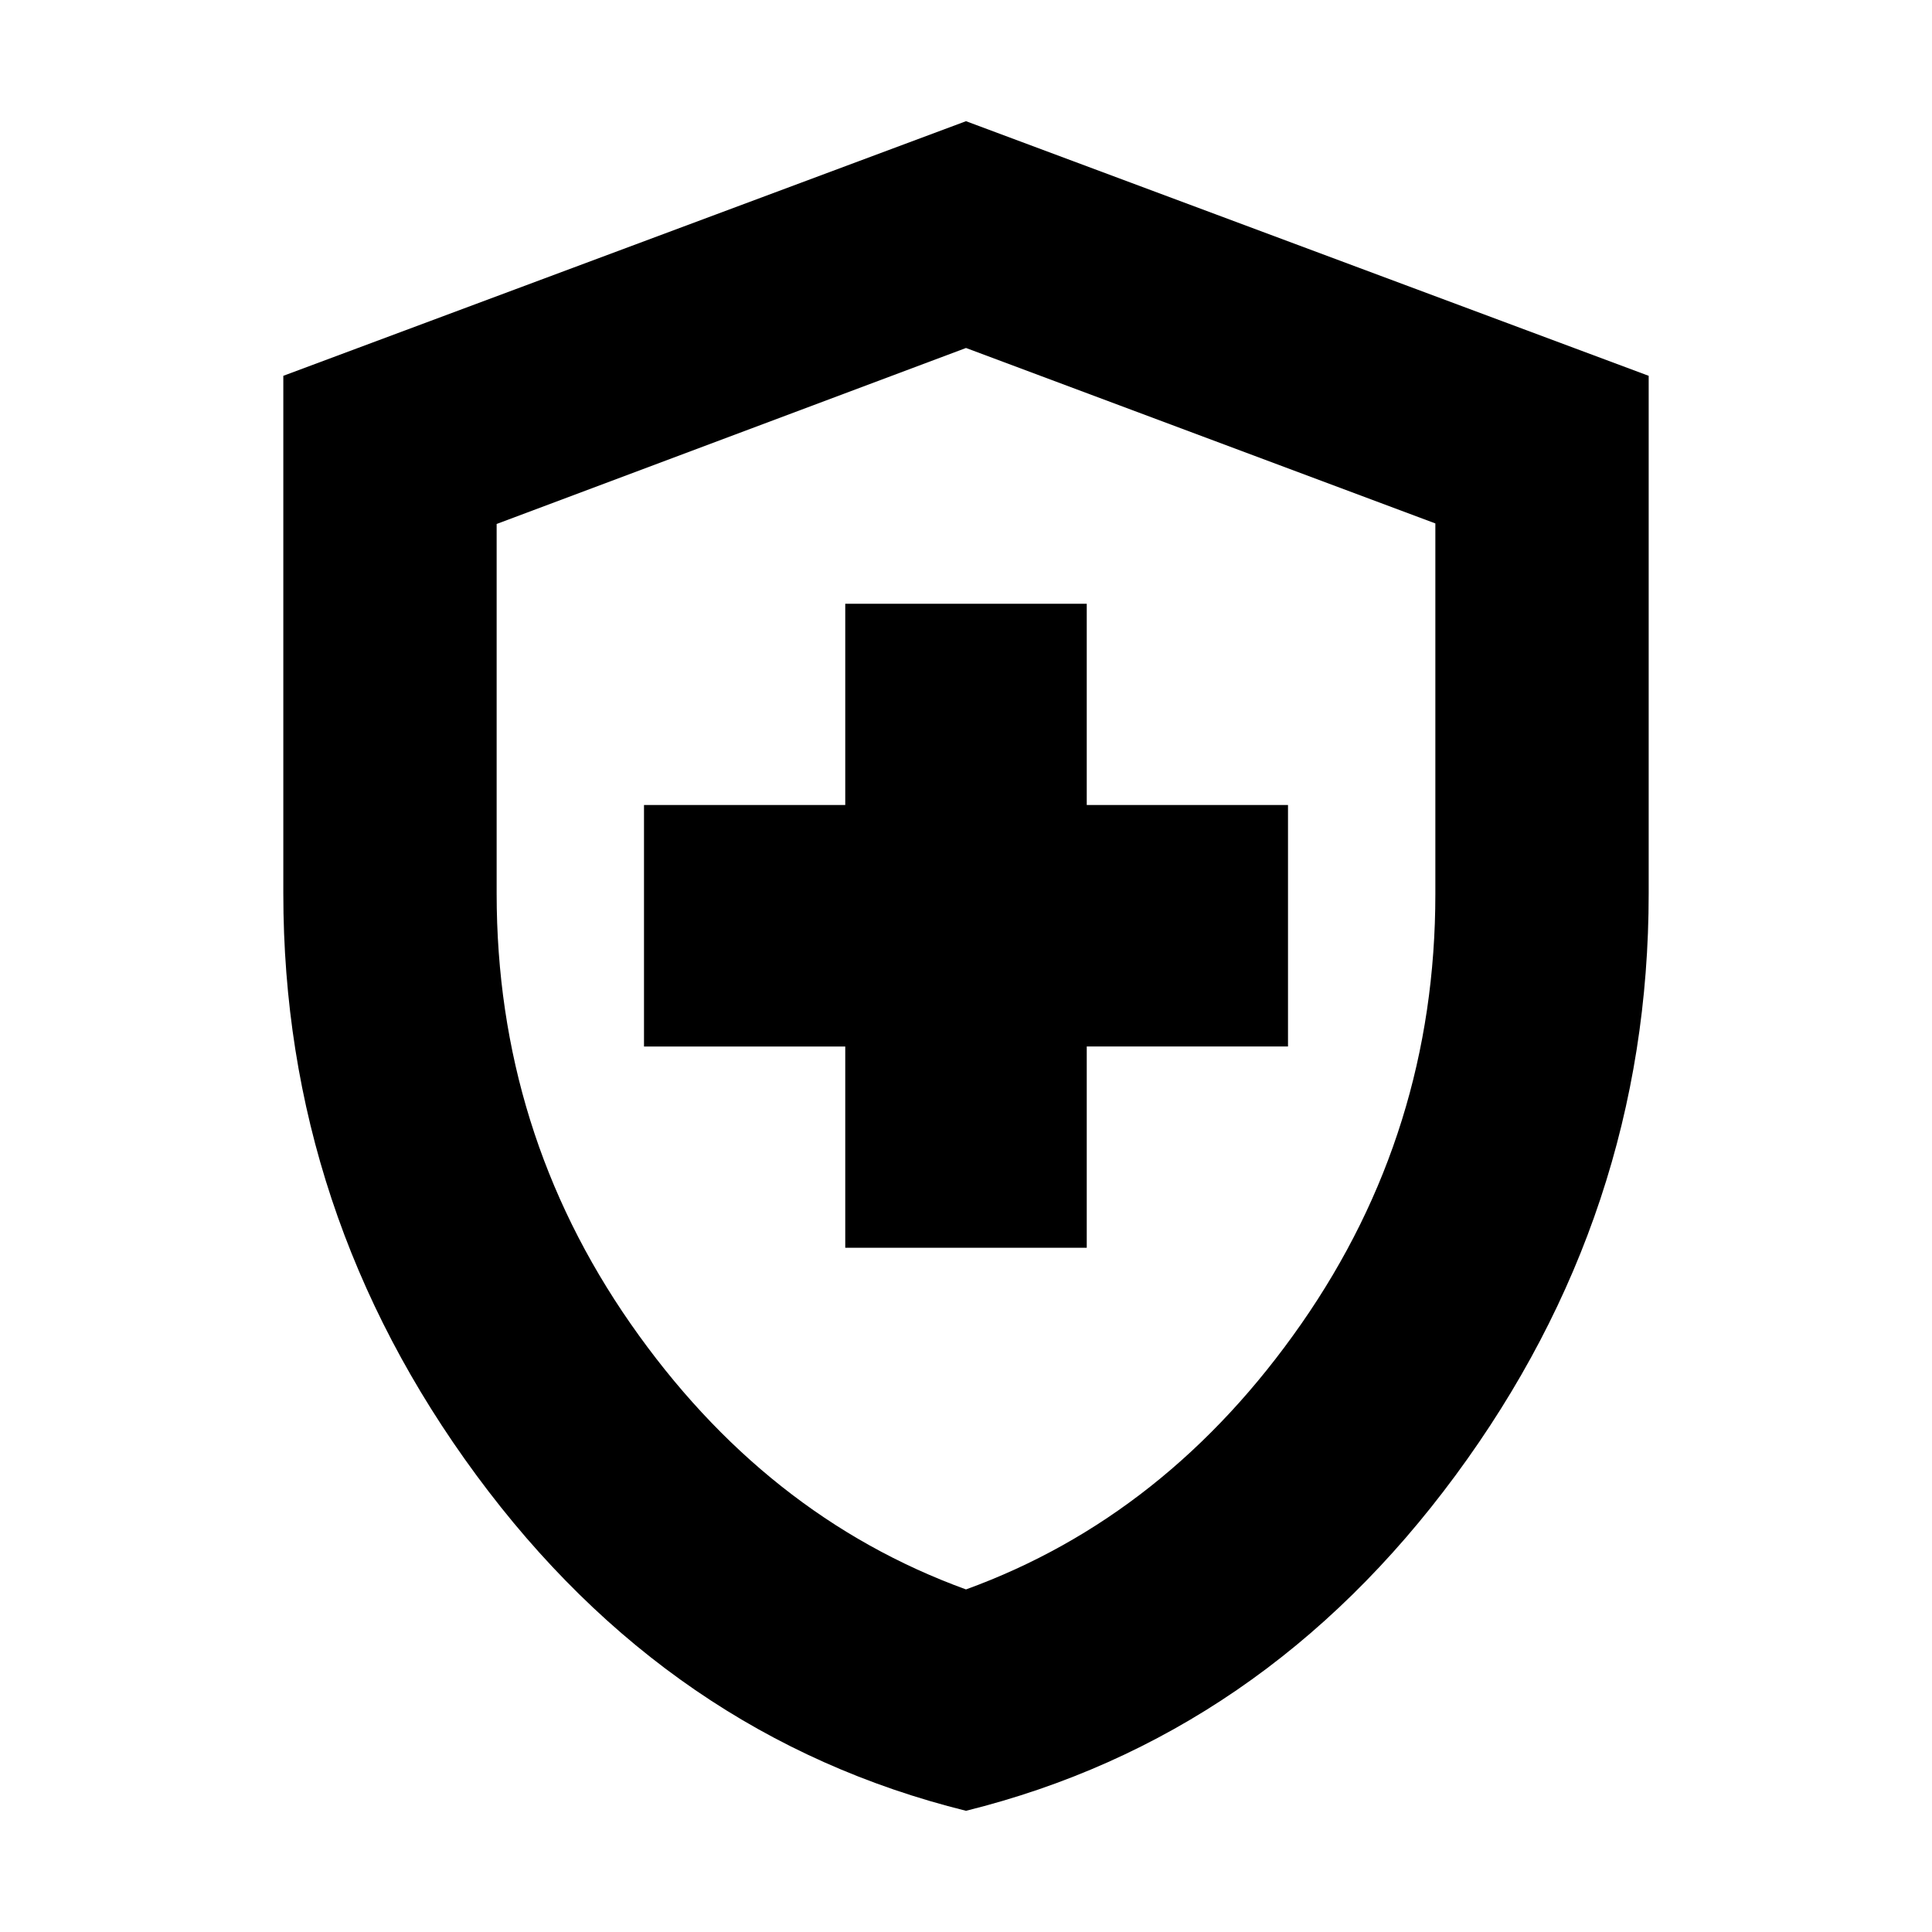<svg xmlns="http://www.w3.org/2000/svg" height="24px" viewBox="0 -960 960 960" width="24px" fill="#000"><path d="M420-340h120v-100h100v-120H540v-100H420v100H320v120h100v100Zm60 279.78Q332.65-96.8 236.72-226.95 140.78-357.1 140.78-516v-257.26L480-899.78l339.22 126.52V-516q0 158.9-95.94 289.05Q627.35-96.8 480-60.22Zm0-110q100.04-36.39 166.63-132 66.59-95.61 66.59-213.52v-184.17L480-787.09l-233.22 87.45V-516q0 118.17 66.59 213.78t166.63 132Zm0-308.65Z"/></svg>